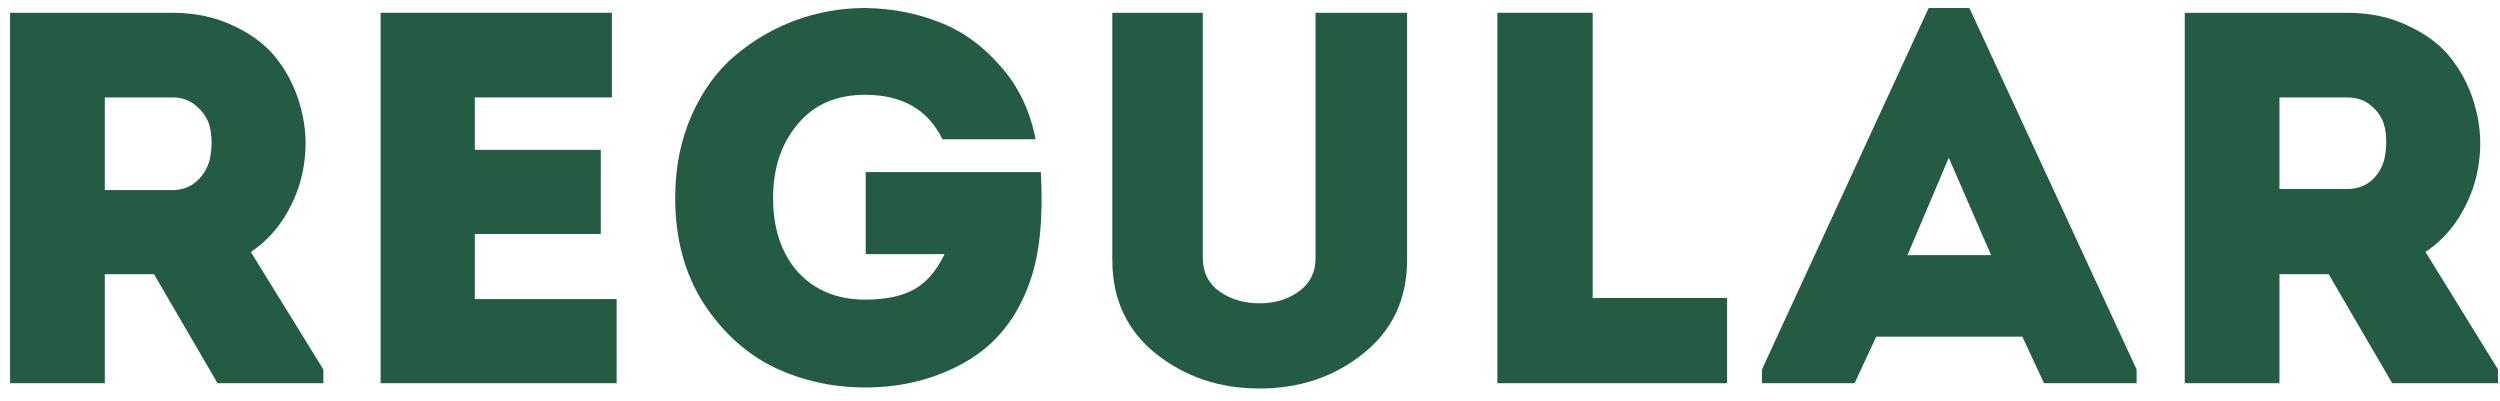 <?xml version="1.0" encoding="UTF-8"?> <svg xmlns="http://www.w3.org/2000/svg" width="137" height="22" viewBox="0 0 137 22" fill="none"><path d="M132.919 13.808L136.892 20.246V21H131.092L127.612 15.026H124.915V21H119.724V0.7H128.627C129.903 0.7 131.044 0.952 132.049 1.454C133.074 1.938 133.866 2.566 134.427 3.339C135.007 4.113 135.423 4.992 135.674 5.978C135.925 6.945 135.983 7.912 135.848 8.878C135.732 9.826 135.423 10.744 134.92 11.633C134.417 12.523 133.75 13.248 132.919 13.808ZM128.627 10.357C129.168 10.357 129.623 10.193 129.99 9.864C130.357 9.516 130.589 9.101 130.686 8.617C130.783 8.115 130.792 7.622 130.715 7.138C130.638 6.636 130.406 6.21 130.019 5.862C129.652 5.514 129.188 5.34 128.627 5.34C128.26 5.34 127.863 5.34 127.438 5.34C127.032 5.34 126.578 5.34 126.075 5.34C125.572 5.34 125.186 5.34 124.915 5.34V10.357H128.627Z" fill="#235B43"></path><path d="M112.012 21L110.823 18.448H102.819L101.63 21H96.555V20.247L105.69 0.439H107.923L117.087 20.247V21H112.012ZM109.112 13.982L106.792 8.646L104.53 13.982H109.112Z" fill="#235B43"></path><path d="M87.278 0.7V16.331H94.644V21H82.058V0.7H87.278Z" fill="#235B43"></path><path d="M66.842 15.983C67.461 16.409 68.186 16.621 69.017 16.621C69.849 16.621 70.564 16.409 71.163 15.983C71.782 15.539 72.091 14.93 72.091 14.156V0.7H77.108V14.243C77.108 16.389 76.306 18.1 74.701 19.376C73.116 20.652 71.221 21.29 69.017 21.29C66.832 21.29 64.938 20.652 63.333 19.376C61.748 18.1 60.955 16.389 60.955 14.243V0.7H65.914V14.156C65.914 14.93 66.224 15.539 66.842 15.983Z" fill="#235B43"></path><path d="M37 10.851C37 9.188 37.3 7.68 37.899 6.326C38.498 4.973 39.291 3.881 40.277 3.049C41.282 2.199 42.394 1.551 43.612 1.106C44.83 0.662 46.096 0.439 47.411 0.439C48.842 0.459 50.176 0.71 51.413 1.193C52.67 1.657 53.791 2.45 54.777 3.571C55.782 4.673 56.44 6.027 56.749 7.631H51.645C50.852 6.007 49.441 5.195 47.411 5.195C45.826 5.195 44.588 5.737 43.699 6.819C42.81 7.883 42.365 9.226 42.365 10.851C42.365 12.533 42.819 13.886 43.728 14.911C44.656 15.916 45.884 16.419 47.411 16.419C48.513 16.419 49.402 16.235 50.079 15.867C50.756 15.5 51.316 14.852 51.761 13.925H47.44V9.429H57.039C57.174 11.904 56.981 13.886 56.459 15.374C55.782 17.366 54.613 18.845 52.95 19.811C51.307 20.759 49.46 21.233 47.411 21.233C45.632 21.233 43.97 20.865 42.423 20.131C40.876 19.377 39.581 18.197 38.537 16.593C37.512 14.969 37 13.055 37 10.851Z" fill="#235B43"></path><path d="M33.531 0.7V5.34H26.02V8.211H32.922V12.822H26.02V16.389H33.792V21H20.858V0.7H33.531Z" fill="#235B43"></path><path d="M13.747 13.808L17.72 20.246V21H11.92L8.44 15.026H5.743V21H0.552V0.7H9.455C10.731 0.7 11.872 0.952 12.877 1.454C13.902 1.938 14.694 2.566 15.255 3.339C15.835 4.113 16.251 4.992 16.502 5.978C16.753 6.945 16.811 7.912 16.676 8.878C16.56 9.826 16.251 10.744 15.748 11.633C15.245 12.523 14.578 13.248 13.747 13.808ZM9.455 10.415C9.996 10.415 10.451 10.241 10.818 9.893C11.185 9.545 11.417 9.13 11.514 8.646C11.611 8.144 11.62 7.651 11.543 7.167C11.466 6.665 11.234 6.239 10.847 5.891C10.48 5.524 10.016 5.34 9.455 5.34C9.088 5.34 8.691 5.34 8.266 5.34C7.86 5.34 7.406 5.34 6.903 5.34C6.4 5.34 6.014 5.34 5.743 5.34V10.415H9.455Z" fill="#235B43"></path></svg> 